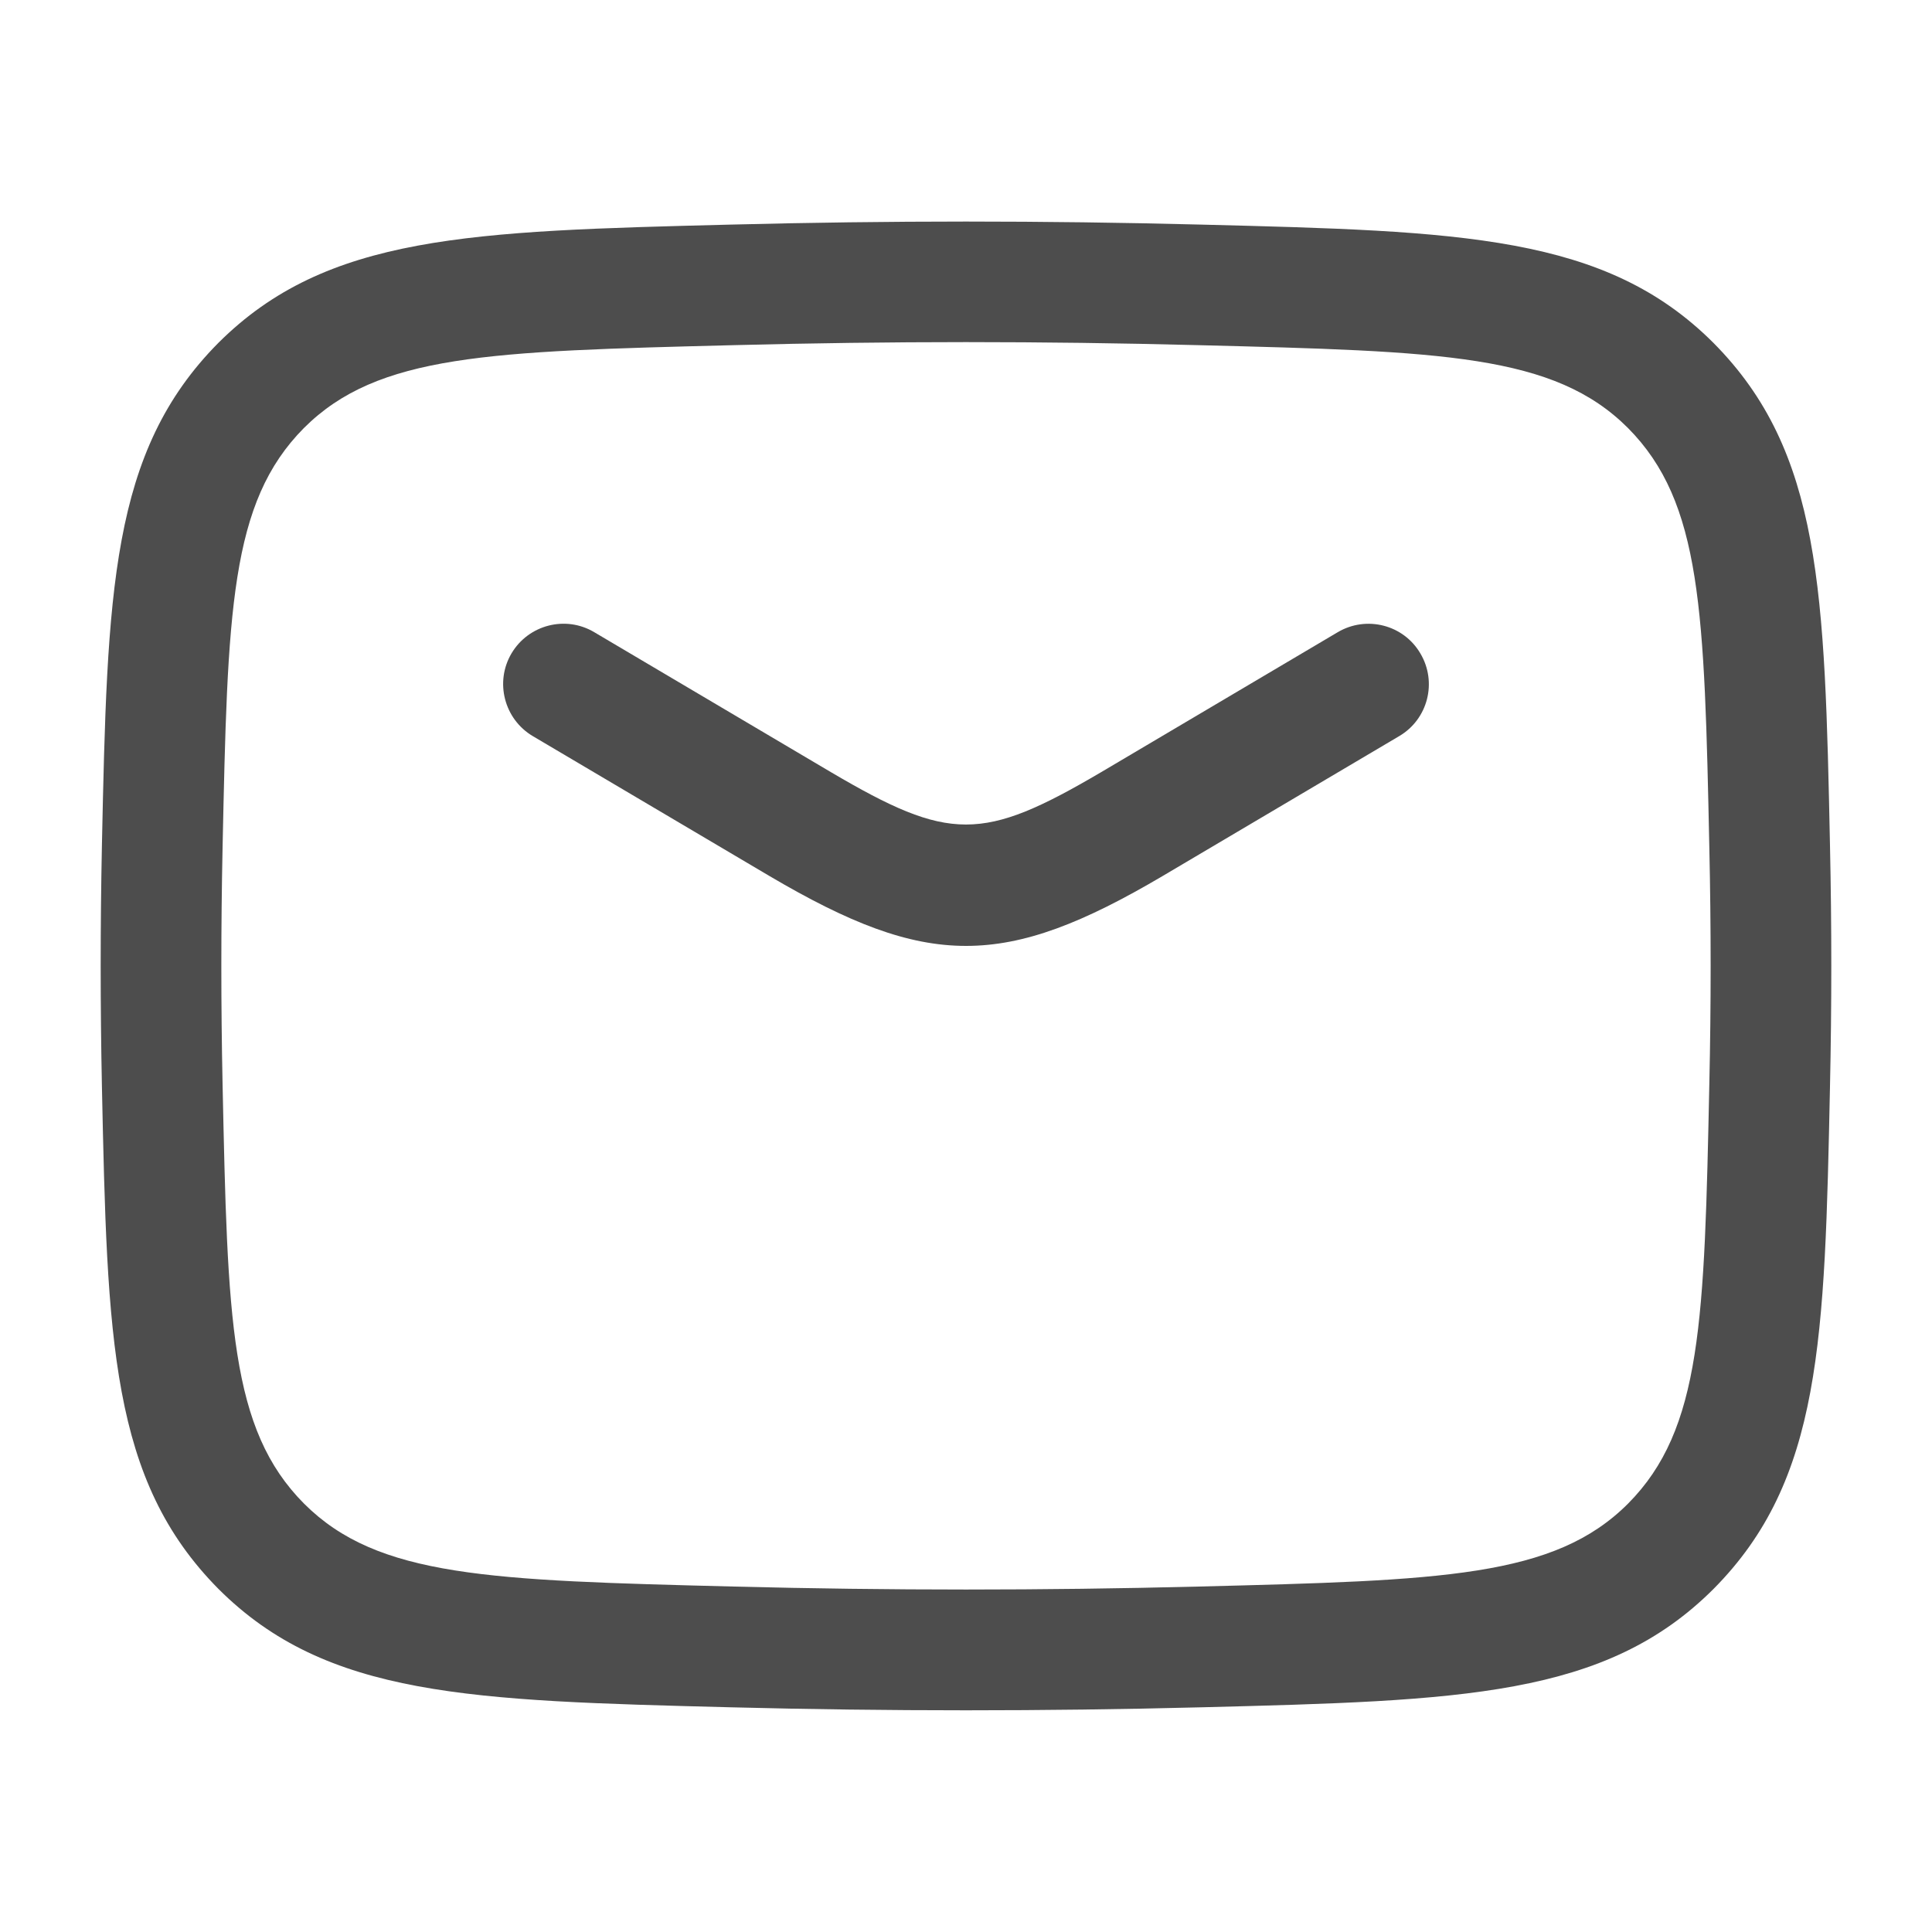 <svg width="20" height="20" viewBox="0 0 20 20" fill="none" xmlns="http://www.w3.org/2000/svg">
<path d="M7.968 9.07C8.785 9.551 9.392 9.792 10 9.792C10.608 9.792 11.215 9.552 12.033 9.07L14.485 7.62C14.782 7.445 14.88 7.062 14.704 6.765C14.53 6.467 14.146 6.369 13.849 6.544L11.398 7.994C10.169 8.716 9.83 8.716 8.603 7.994L6.151 6.544C5.855 6.368 5.471 6.467 5.295 6.764C5.12 7.06 5.219 7.444 5.515 7.62L7.968 9.07Z" fill="#4D4D4D"/>
<path fill-rule="evenodd" clip-rule="evenodd" d="M7.567 17.674C8.385 17.695 9.193 17.705 10 17.705C10.808 17.705 11.615 17.695 12.434 17.674L12.435 17.674C15.132 17.605 16.619 17.568 17.739 16.448C18.858 15.32 18.889 13.874 18.944 11.246C18.962 10.407 18.962 9.592 18.944 8.753C18.889 6.125 18.858 4.678 17.737 3.549C16.618 2.431 15.131 2.393 12.433 2.325C10.795 2.283 9.204 2.283 7.566 2.325L7.565 2.325C4.867 2.393 3.381 2.431 2.26 3.55C1.142 4.678 1.111 6.125 1.055 8.752C1.038 9.591 1.038 10.406 1.055 11.245C1.111 13.873 1.142 15.32 2.263 16.45C3.382 17.567 4.868 17.605 7.567 17.674ZM3.148 15.566C2.38 14.794 2.356 13.673 2.304 11.219C2.287 10.397 2.287 9.599 2.304 8.778C2.356 6.324 2.38 5.204 3.145 4.432C3.911 3.666 5.066 3.637 7.597 3.573C9.214 3.531 10.785 3.531 12.401 3.573C14.933 3.637 16.088 3.667 16.852 4.43C17.619 5.203 17.643 6.324 17.695 8.778C17.713 9.6 17.713 10.398 17.695 11.219C17.643 13.673 17.619 14.793 16.854 15.565C16.089 16.33 14.934 16.36 12.403 16.424L12.402 16.424C10.785 16.465 9.214 16.465 7.599 16.424C5.067 16.36 3.912 16.329 3.148 15.566Z" fill="#4D4D4D"/>
</svg>
